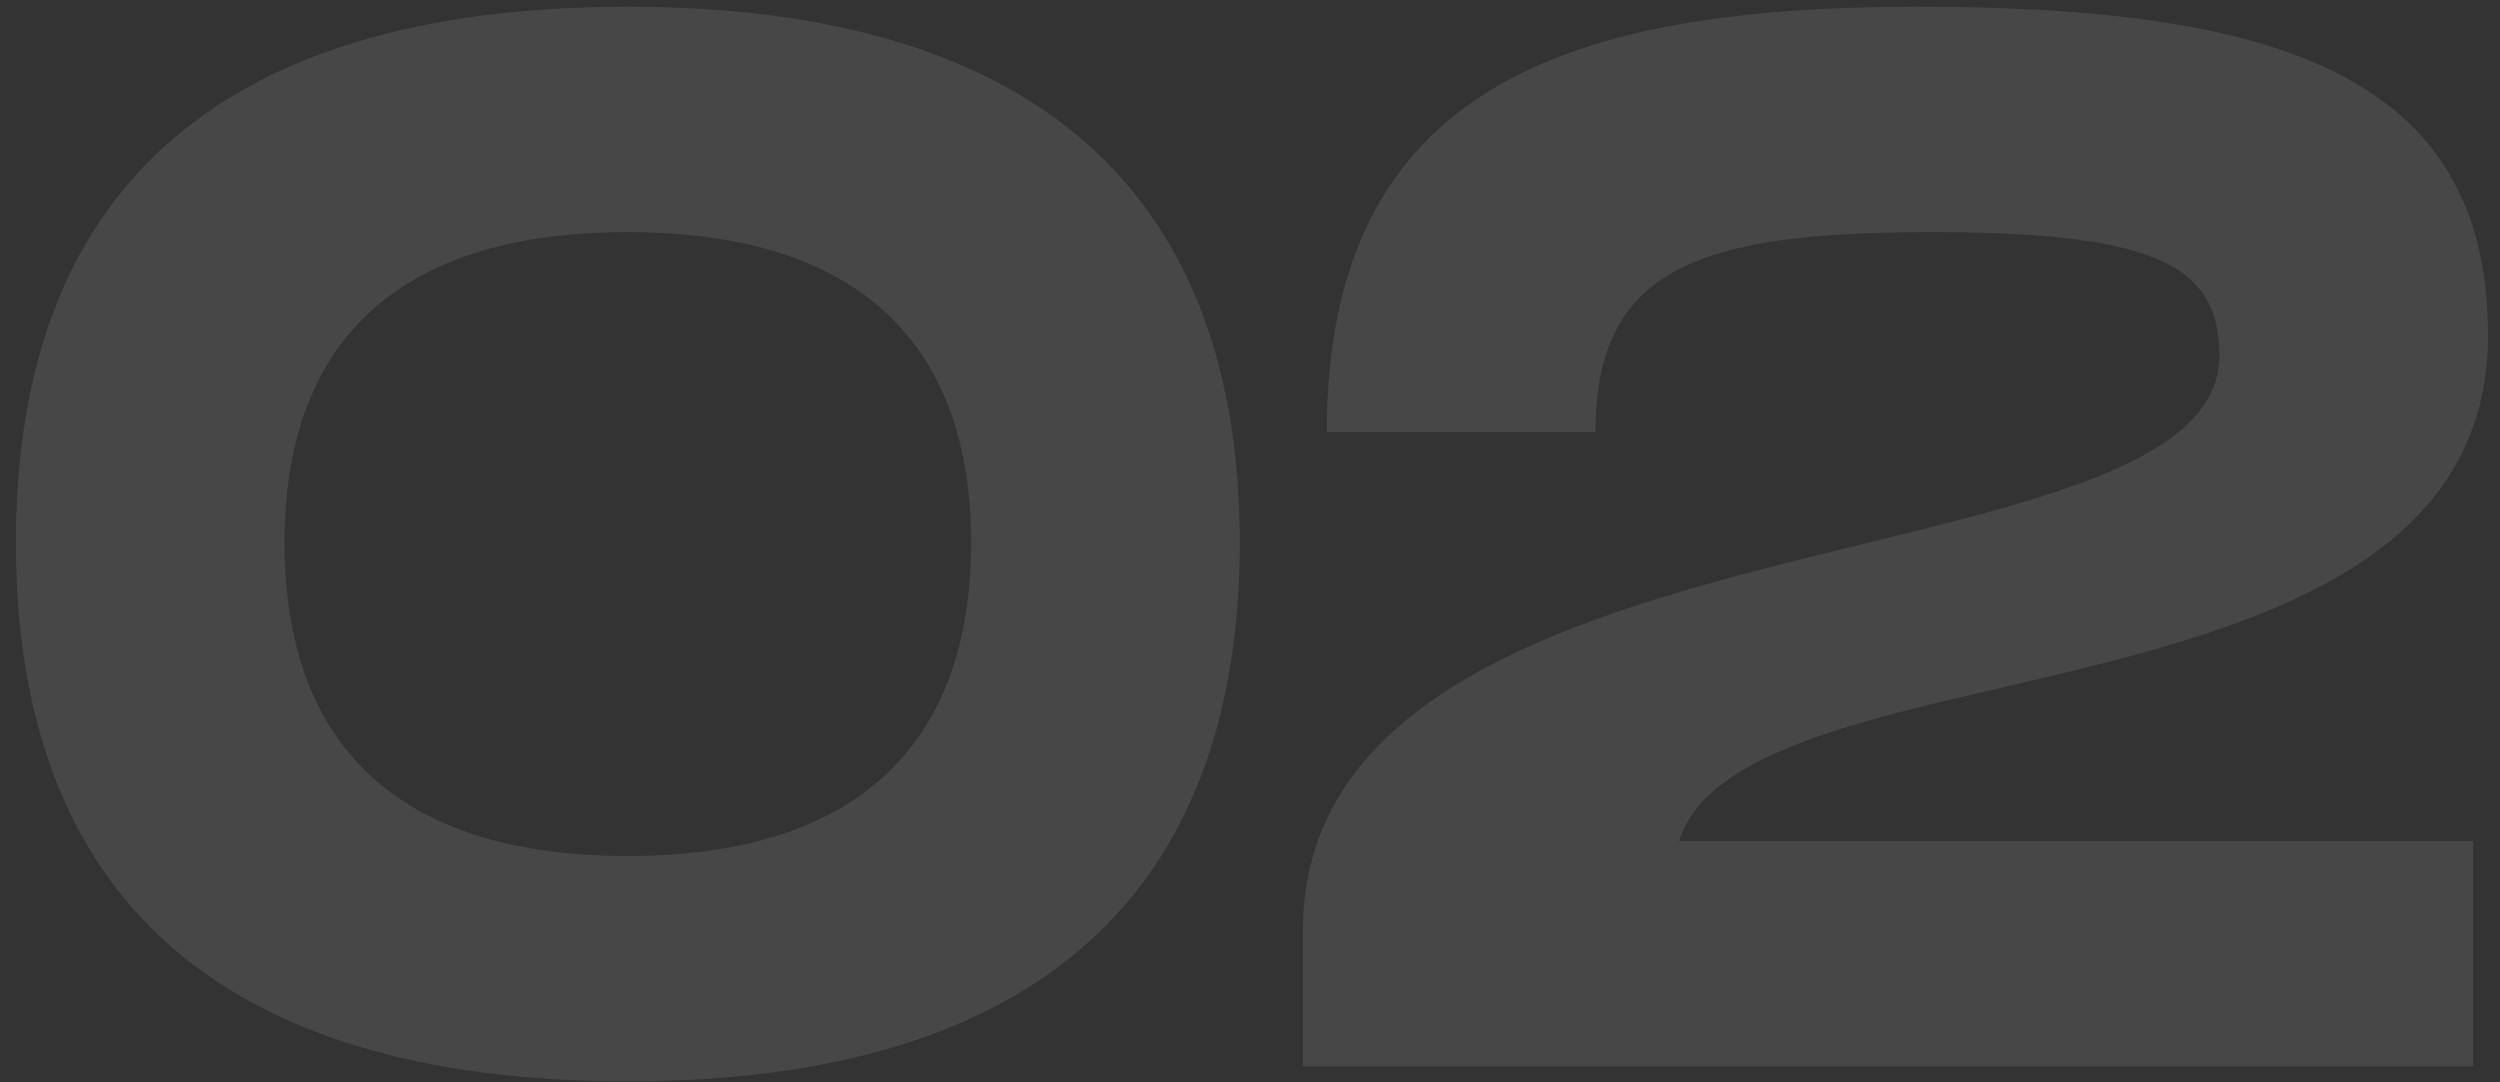 <svg width="134" height="58" viewBox="0 0 134 58" fill="none" xmlns="http://www.w3.org/2000/svg">
<rect x="0" y="0" width="134" height="58" fill="#333333" stroke="none"/>
<path opacity="0.1" d="M33.652 57.961C11.412 57.961 0.852 47.721 0.852 29.081C0.852 10.521 11.412 0.361 33.652 0.361C55.812 0.361 66.452 10.601 66.452 29.081C66.452 47.641 55.812 57.961 33.652 57.961ZM33.652 45.881C46.292 45.881 52.052 39.561 52.052 29.081C52.052 18.681 46.292 12.441 33.652 12.441C21.012 12.441 15.252 18.601 15.252 29.081C15.252 39.641 21.012 45.881 33.652 45.881ZM133.357 17.961C133.357 39.641 93.517 33.961 89.997 45.081H132.557V57.161H69.837V49.881C69.837 26.601 118.957 31.801 118.957 19.081C118.957 14.441 115.997 12.441 103.597 12.441C91.197 12.441 85.517 14.281 85.517 23.161H71.117C71.117 4.521 84.237 0.361 102.797 0.361C122.077 0.361 133.357 4.041 133.357 17.961Z" fill="white"/>
</svg>
